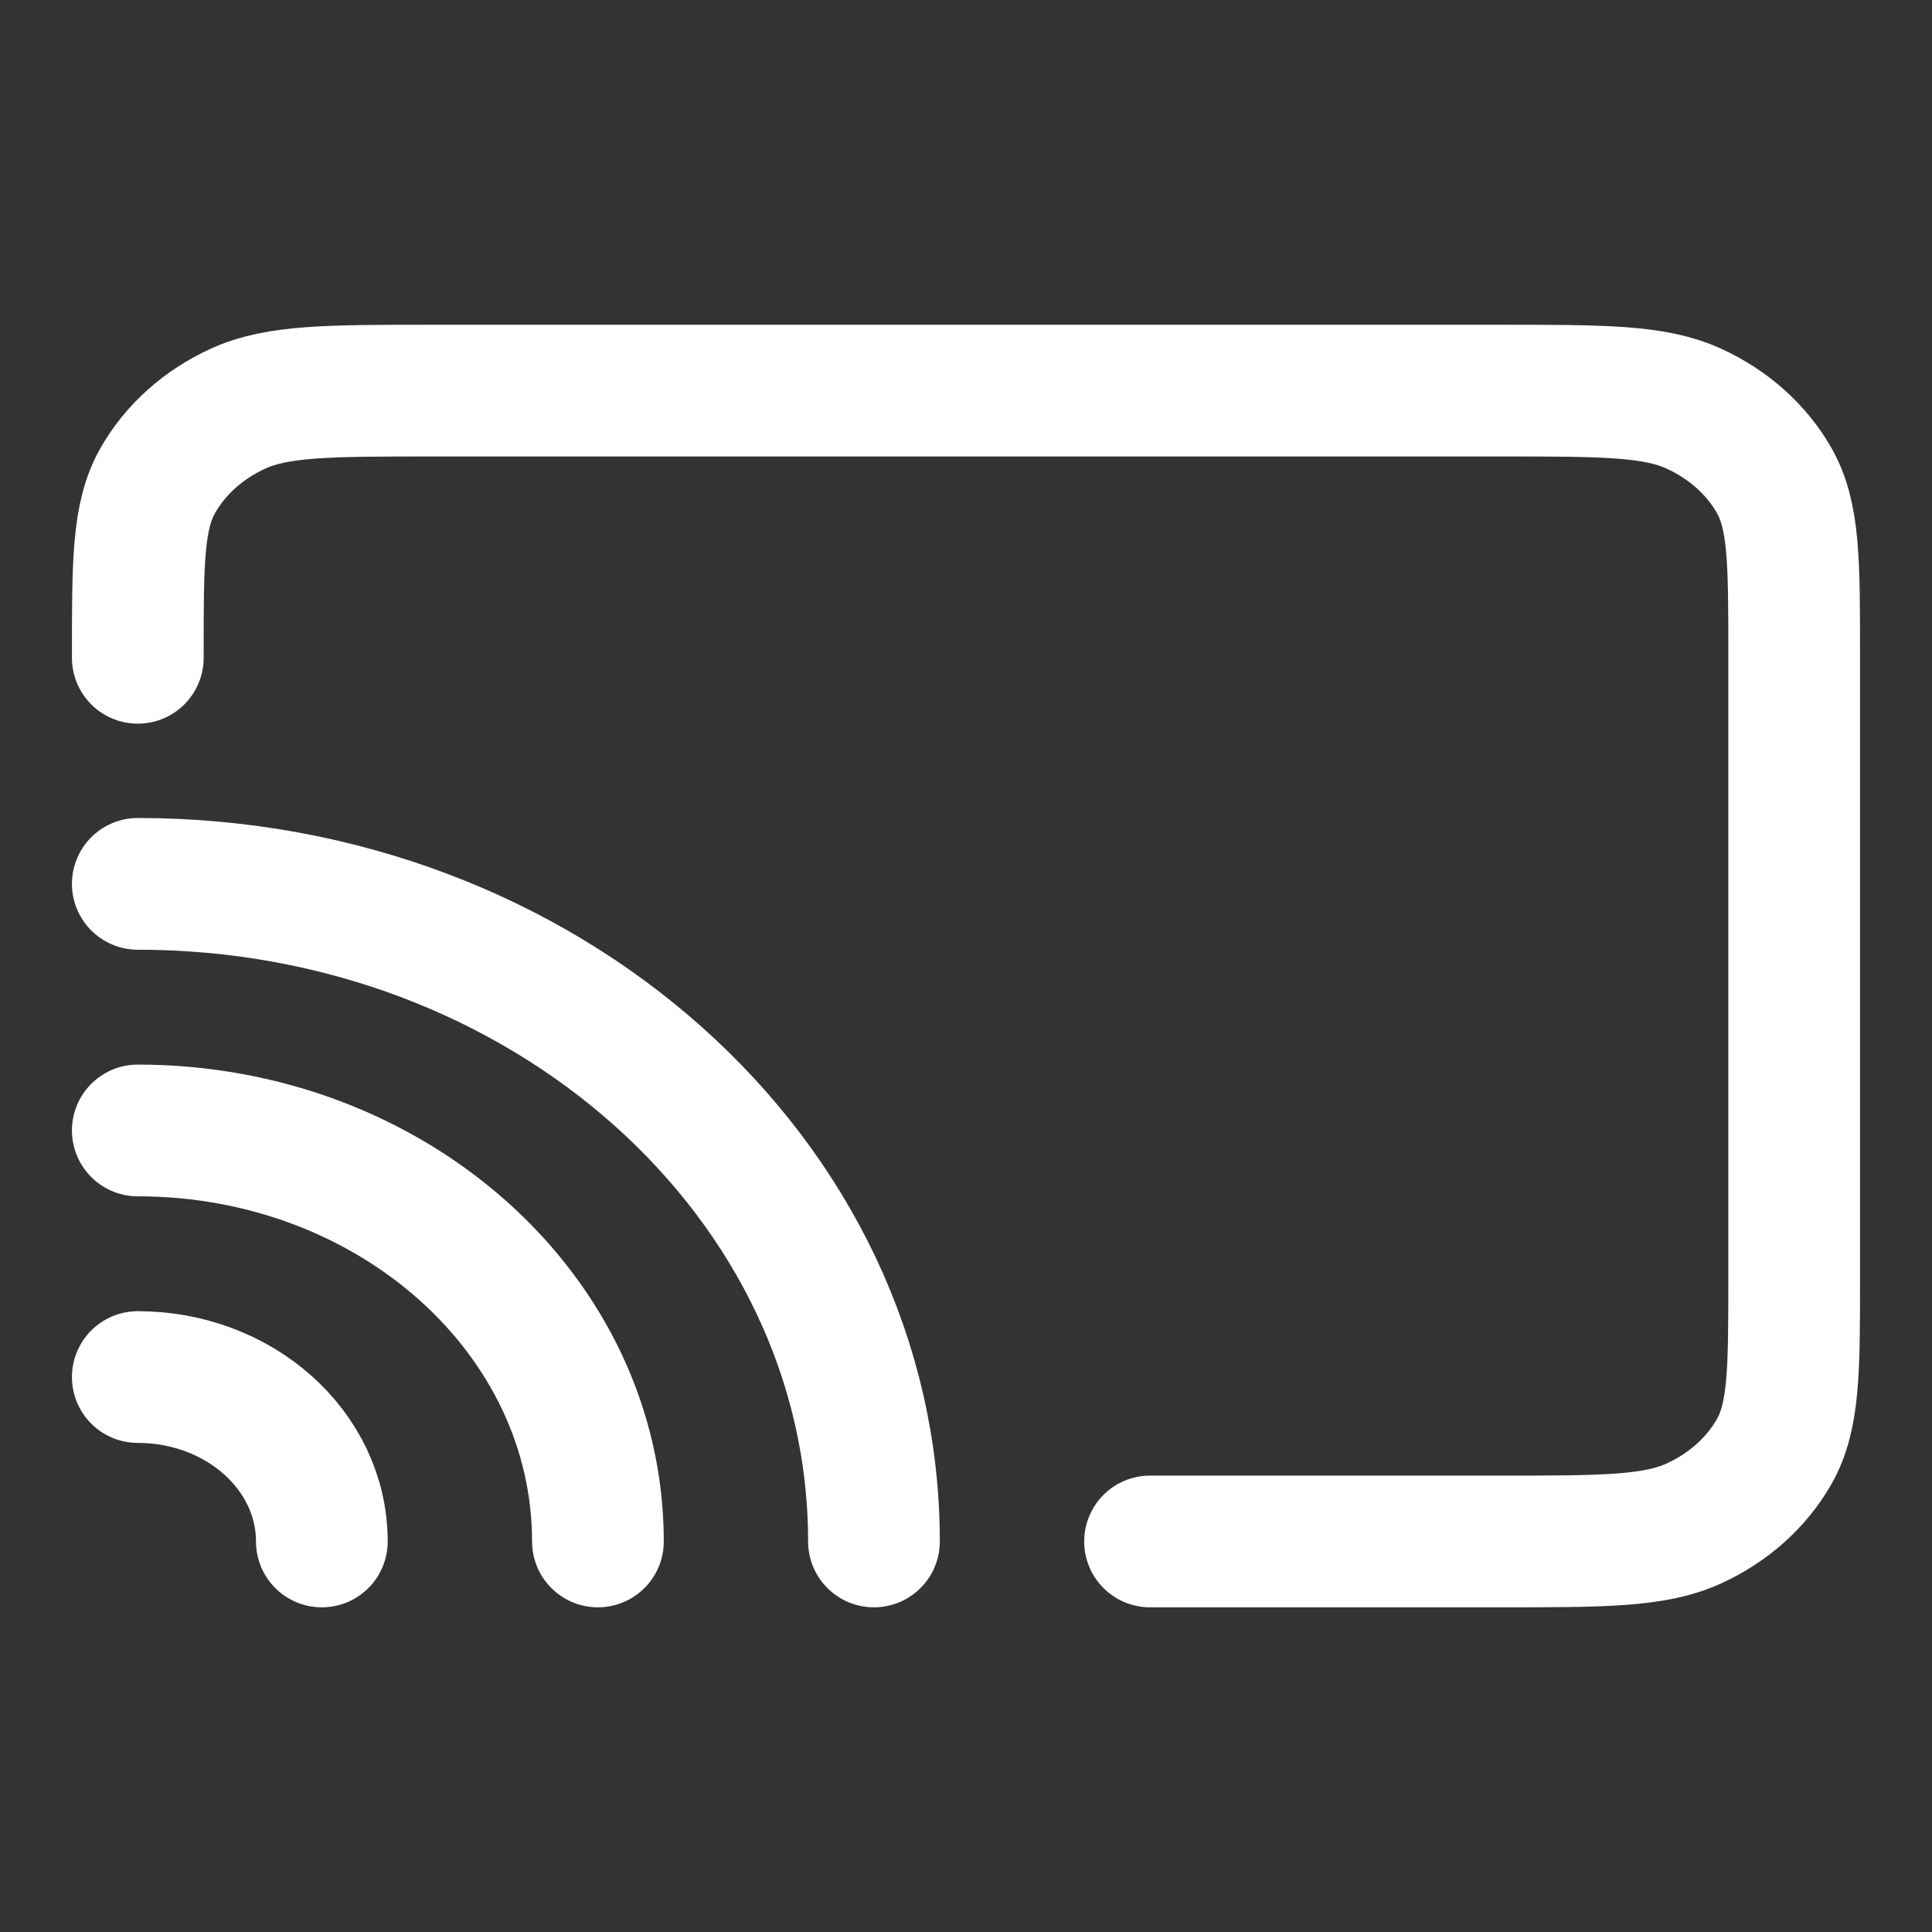 <svg width="50" height="50" viewBox="0 0 50 50" fill="none" xmlns="http://www.w3.org/2000/svg">
<rect x="0" y="0" width="50" height="50" fill="#333333" stroke="none"/>
<mask id="mask0_15_3139" style="mask-type:alpha" maskUnits="userSpaceOnUse" x="0" y="0" width="50" height="50">
<rect x="0.5" y="0.5" width="49" height="49" fill="#D9D9D9" stroke="#575757"/>
</mask>
<g mask="url(#mask0_15_3139)">
<path d="M3.566 17.024V16.918C3.566 14.535 3.566 13.342 4.086 12.432C4.542 11.632 5.27 10.981 6.166 10.573C7.185 10.109 8.52 10.109 11.188 10.109H38.813C41.48 10.109 42.812 10.109 43.831 10.573C44.727 10.981 45.458 11.632 45.914 12.432C46.433 13.341 46.433 14.532 46.433 16.91V33.092C46.433 35.47 46.433 36.66 45.914 37.569C45.458 38.369 44.728 39.022 43.831 39.43C42.814 39.893 41.482 39.893 38.82 39.893H29.763M8.329 39.893C8.329 37.543 6.197 35.638 3.566 35.638M15.474 39.893C15.474 34.019 10.143 29.256 3.566 29.256M22.618 39.893C22.618 30.494 14.088 22.874 3.566 22.874" stroke="white" stroke-width="3.409" stroke-linecap="round" stroke-linejoin="round"/>
</g>
</svg>
